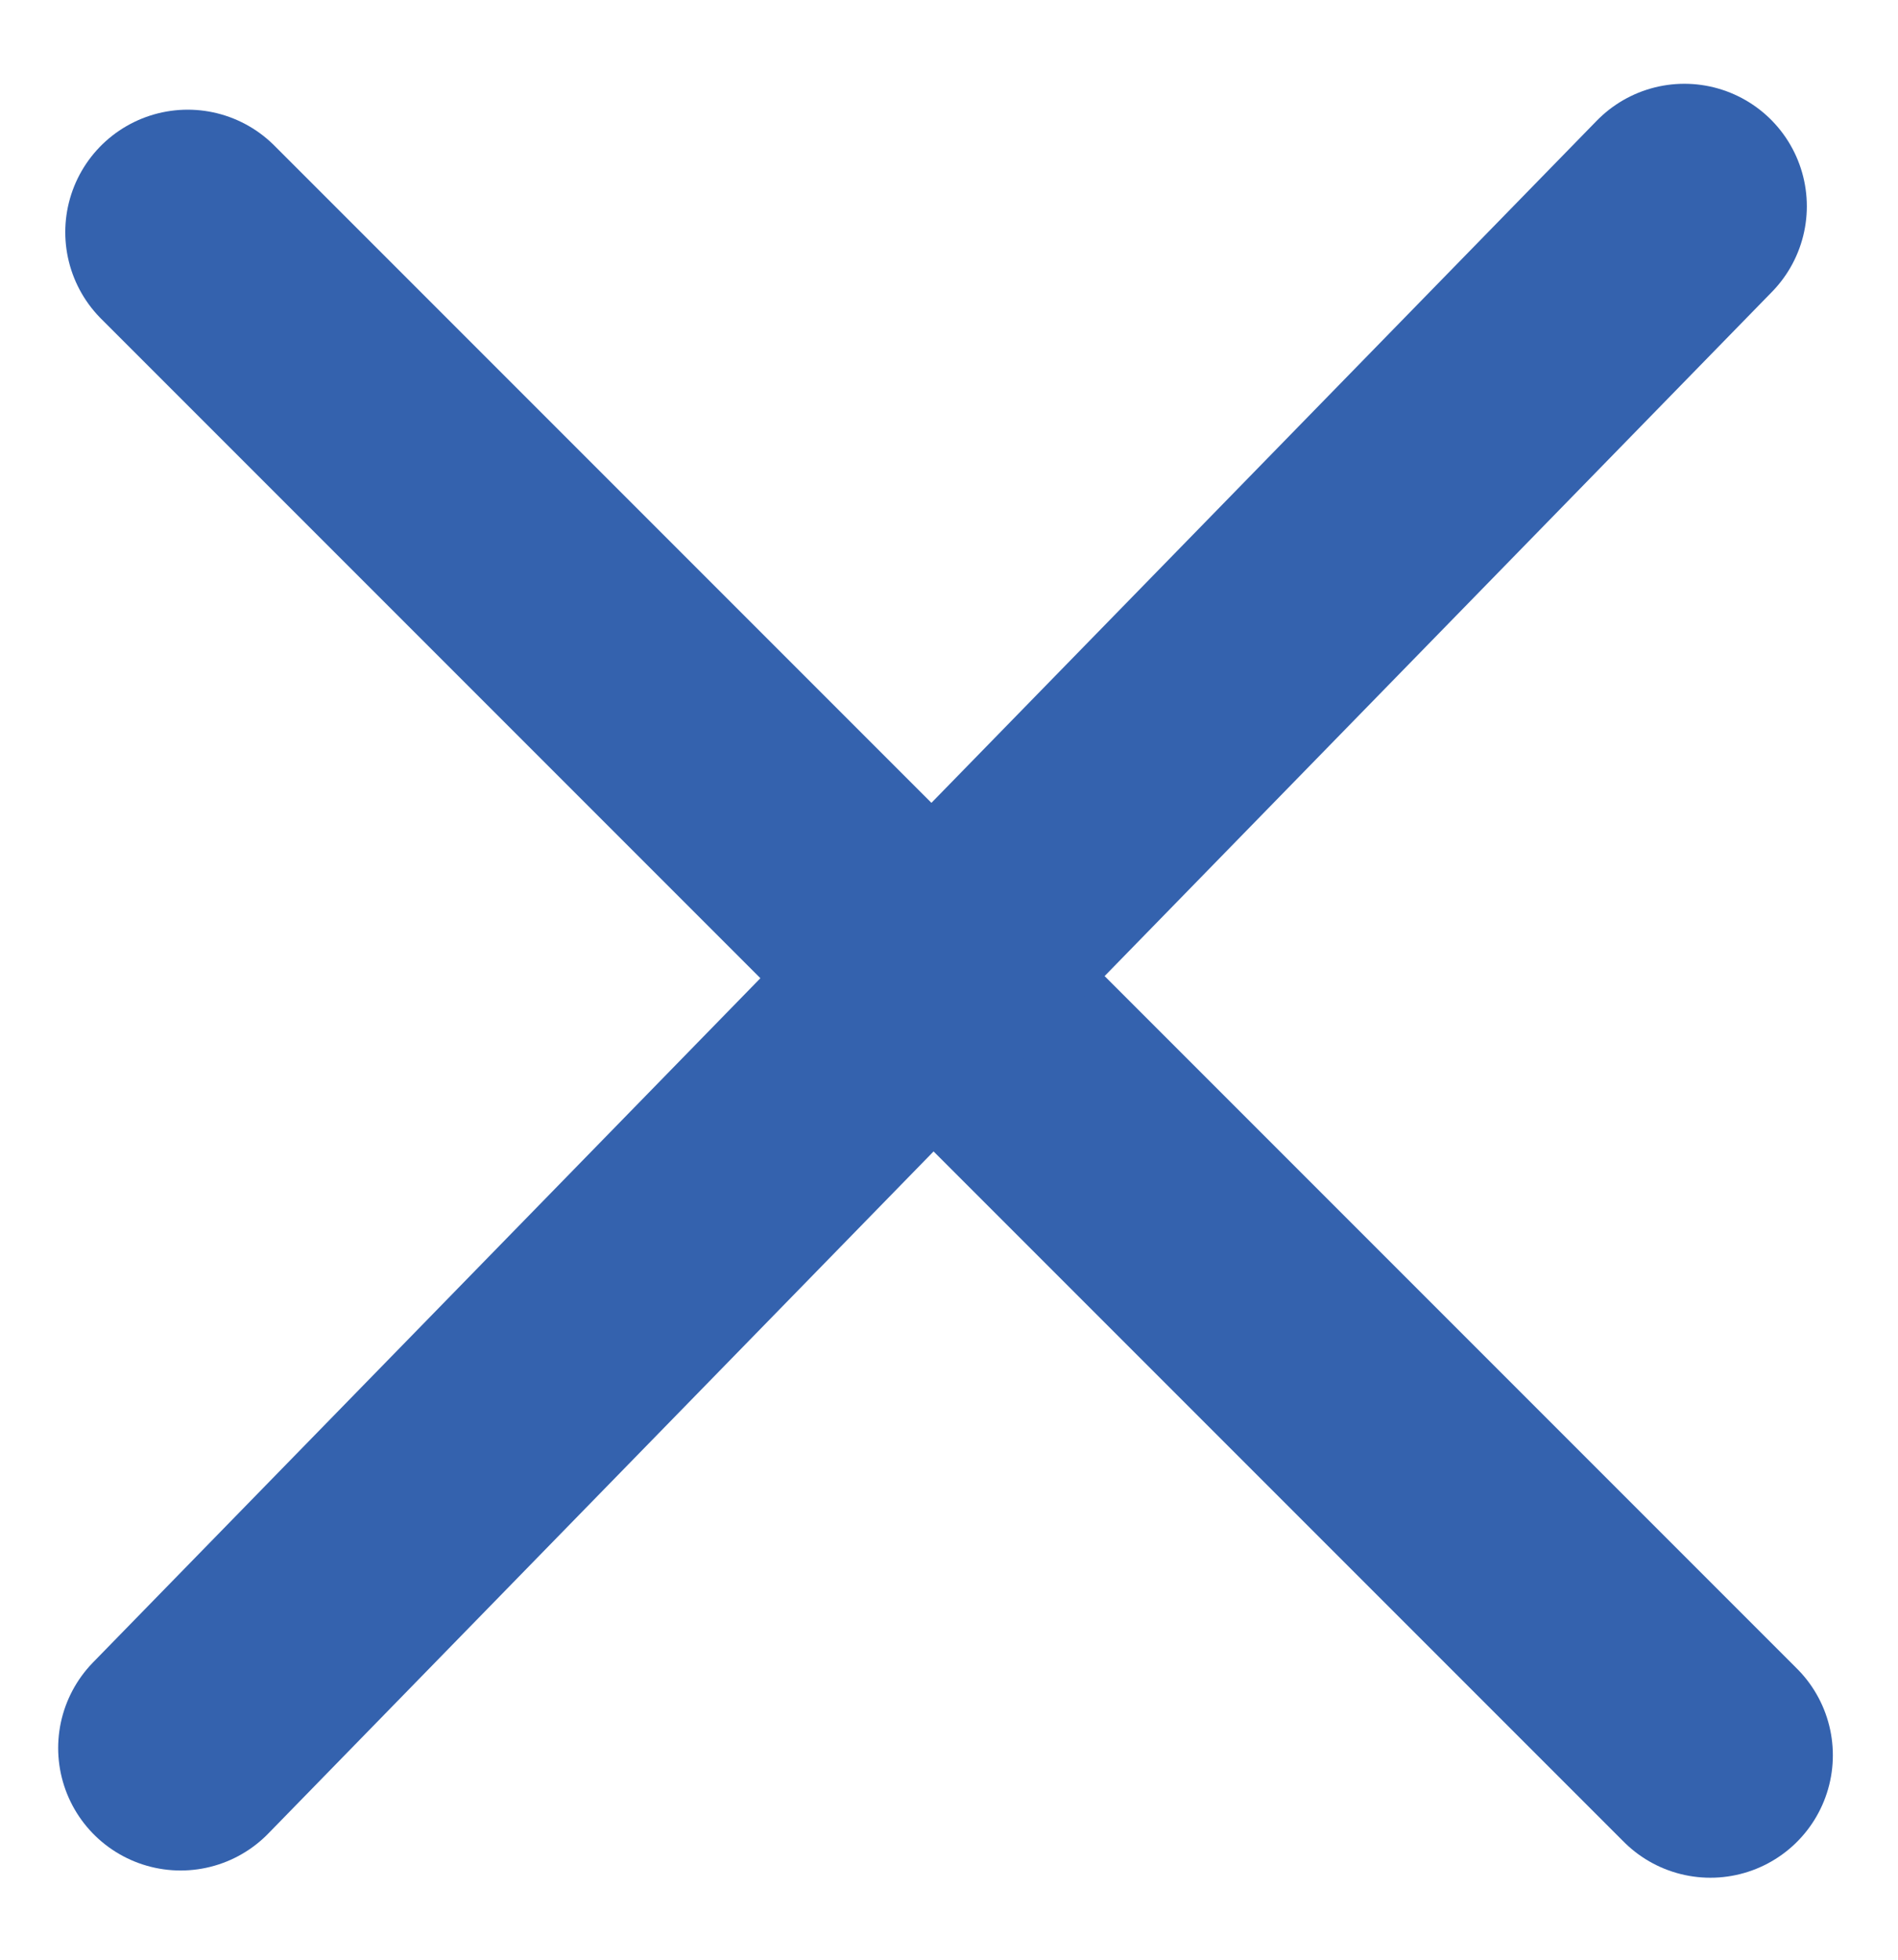 <?xml version="1.0" encoding="UTF-8"?>
<svg width="31px" height="32px" viewBox="0 0 31 32" version="1.1" xmlns="http://www.w3.org/2000/svg" xmlns:xlink="http://www.w3.org/1999/xlink">
    <title>Group 6</title>
    <g id="Page-1" stroke="none" stroke-width="1" fill="none" fill-rule="evenodd" stroke-linecap="round">
        <g id="0.0-Home-/-TNG-/-Bio-Lightbox" transform="translate(-1208, -4451)" stroke="#3462AE" stroke-width="4">
            <g id="Group-9" transform="translate(165.5, 4422.5)">
                <g id="Group-6" transform="translate(1045.45, 31.868)">
                    <line x1="0.116" y1="0.423" x2="24.986" y2="25.293" id="Line-2"></line>
                    <line x1="24.561" y1="-3.30402372e-13" x2="3.55271368e-15" y2="25.175" id="Line-2"></line>
                </g>
            </g>
        </g>
    </g>
</svg>